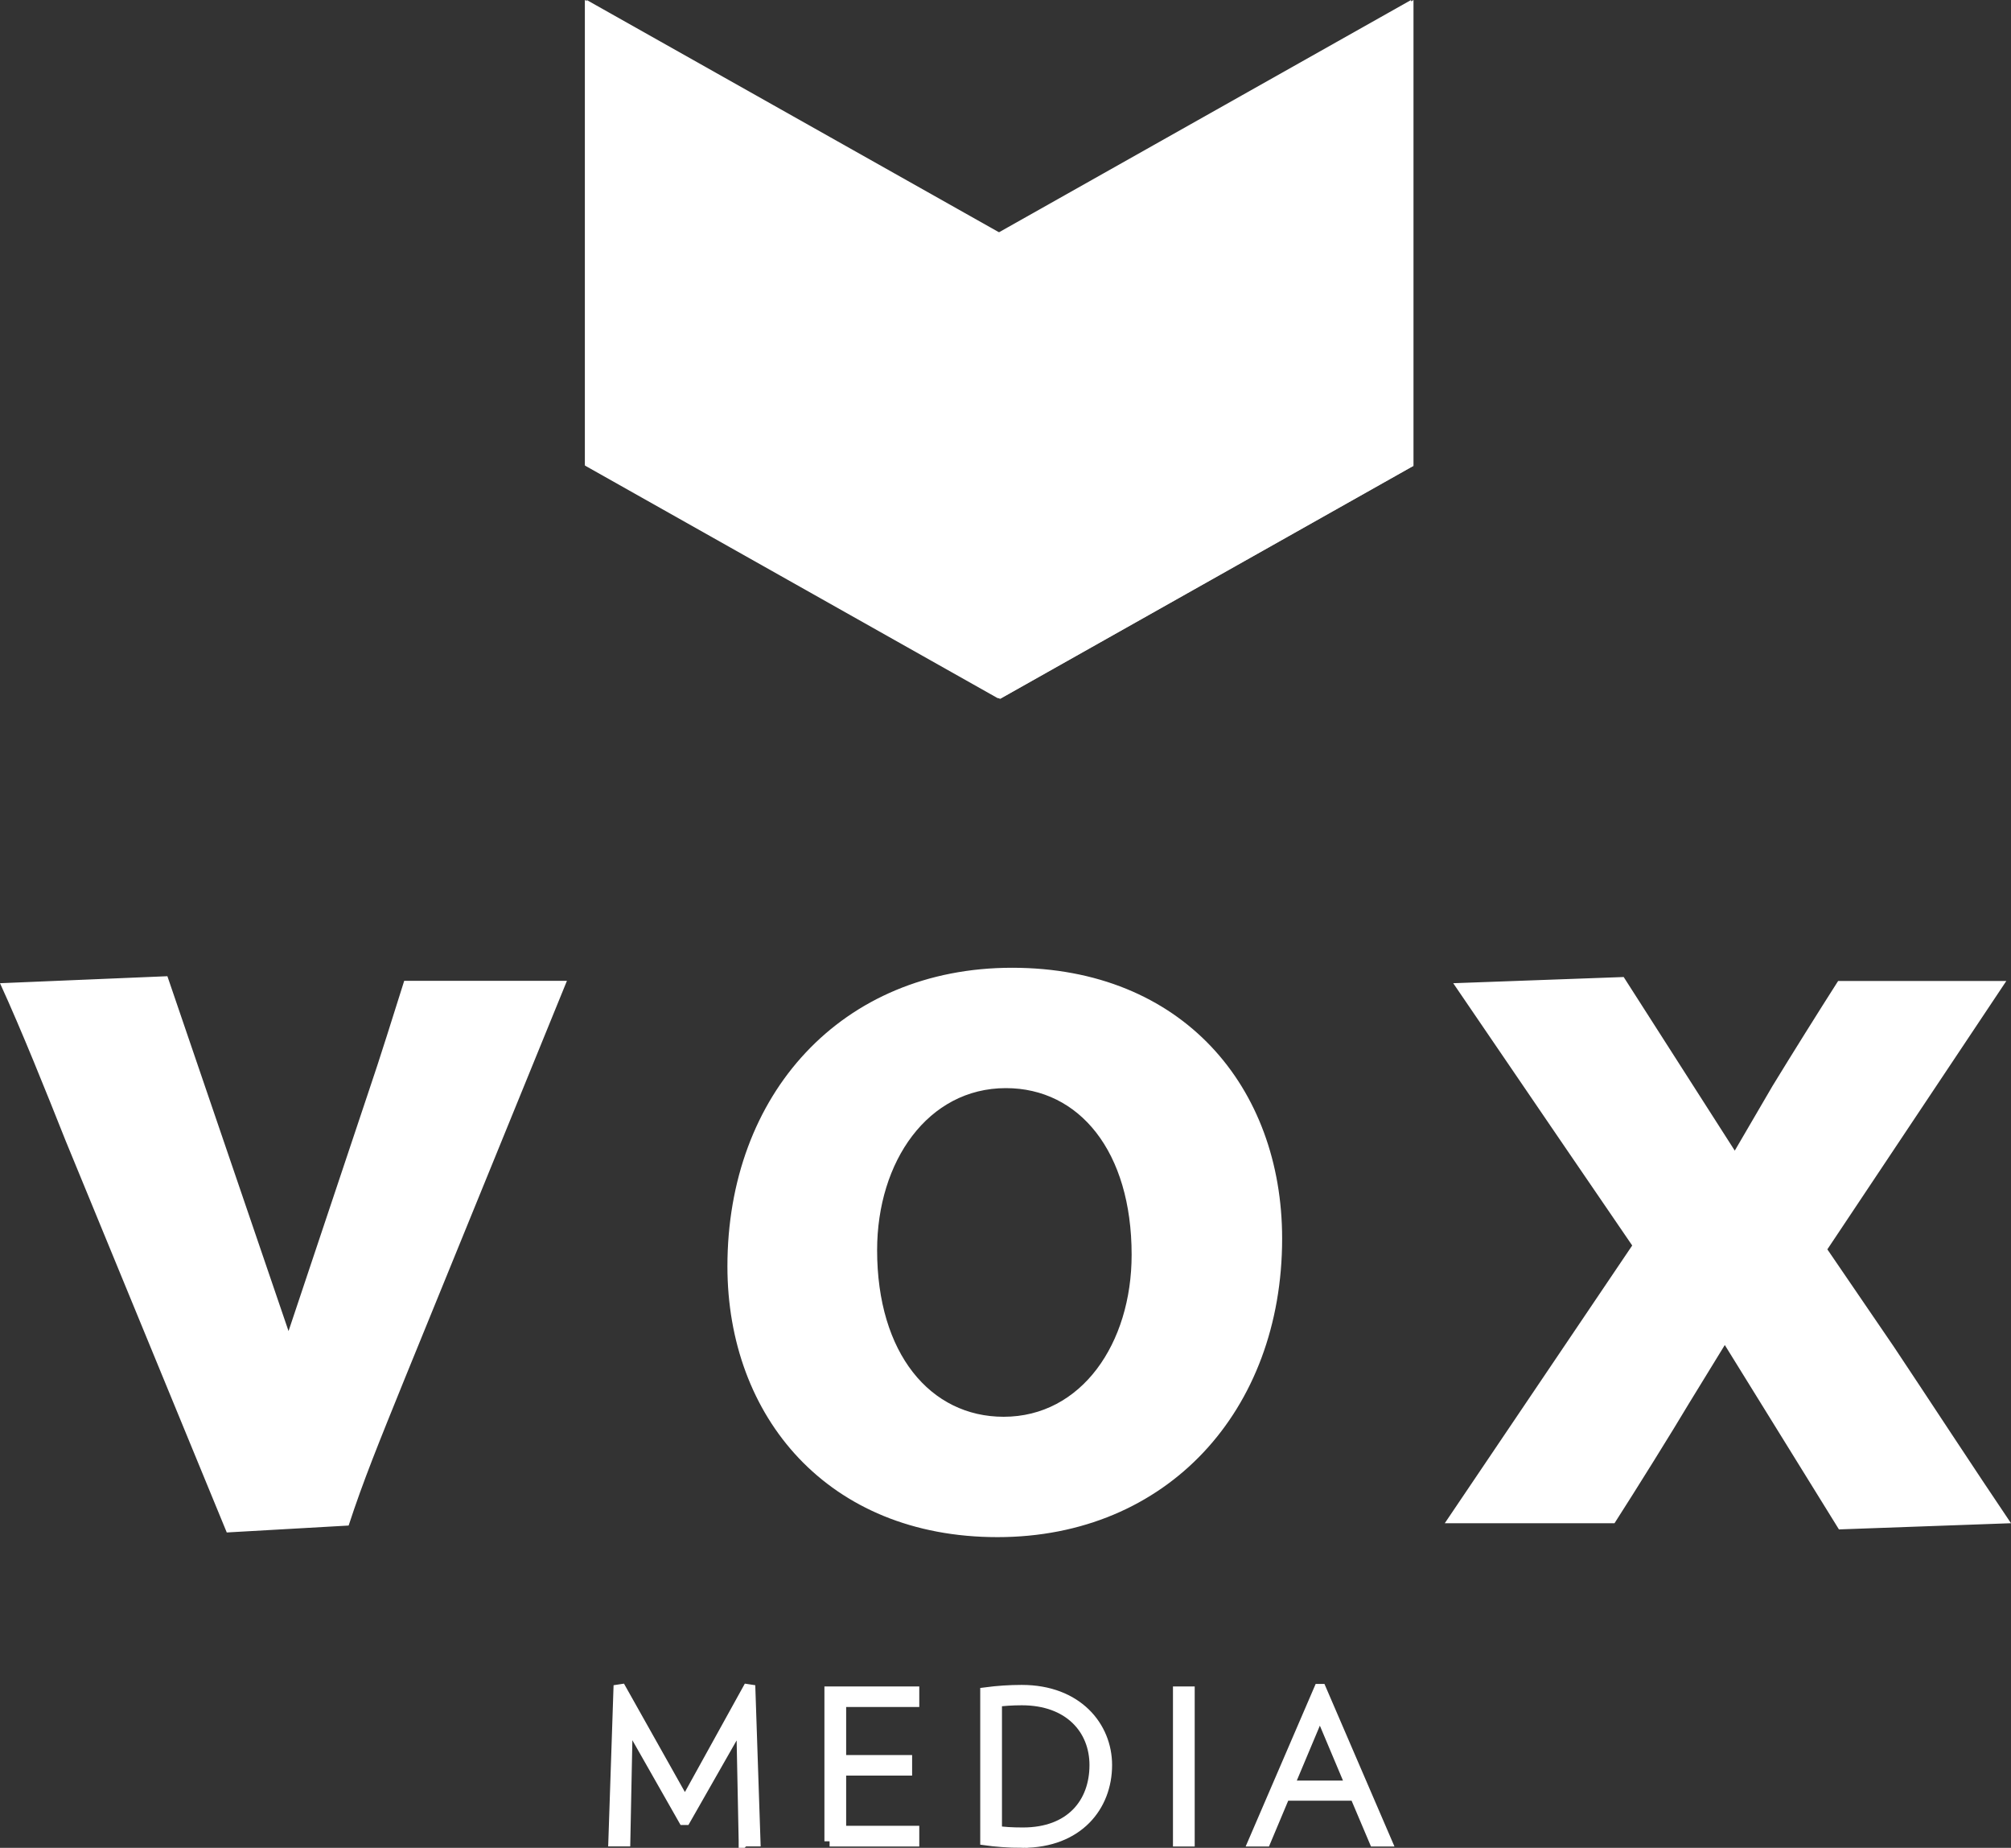 <?xml version="1.0" encoding="UTF-8"?>
<svg viewBox="0 0 2500 2296.8" xmlns="http://www.w3.org/2000/svg">
<rect x="0" y="0" width="2500" height="2296.8" fill="#333333" stroke="none"/>
<path d="m208.1 1213.4 150.6 441.1 97.8-292.5c17.3-50.8 32.6-100.7 46-142.9h202.3l-201.4 493.9c-32.6 80.5-51.8 127.5-70 183.2l-151.5 8.6-200.4-487.1c-24-60.4-54.7-137.1-81.5-195.6l208.1-8.7zm696.2 360.6c0-213.9 141.9-371.1 353.9-371.1s335.7 148.6 335.7 336.6c0 213.9-142.9 371.1-353.9 371.1s-335.7-149.6-335.7-336.6zm502.5-14.4c0-128.5-65.2-207.1-156.3-207.1-96.9 0-160.1 91.1-160.1 201.4 0 128.5 66.2 207.1 157.3 207.1 96.7 0 159.1-91.1 159.1-201.4zm389.3 333.7 233-345.2-91.1-133.3-131.4-192.7 211.9-7.7 138.1 215.8 47-80.5c24-39.3 57.6-93 81.5-130.4h209.1l-222.5 333.6 82.5 120.8c38.4 57.5 103.6 157.3 145.8 219.6l-213.9 7.7-141.9-229.2-44.1 71.9c-21.1 35.5-67.1 109.3-93 149.6h-211z" fill="#fff"/>
<path d="M1757.2,0v579.1l-513.9-289.6L1757.2,0Z" fill="#fff"/>
<path d="M729.4,0v579.1l513.9-289.6L729.4,0Z" fill="#fff"/>
<path d="m1243.3 289.5v579.1l513.9-289.6-513.9-289.5z" fill="#fff"/>
<path d="m1243.3 289.5v579.1l-513.9-289.6 513.9-289.5z" fill="#fff"/>
<path d="m924.7 2288.7-3-148.8-69.6 122.1h-2.3l-69.6-122.4-3 149h-14.5l6.3-188.4 3.3-0.5 79.2 140.9 77.9-140.9 3.3 0.5 6.3 188.4h-14.3v0.1zm106.6 0v-186.1h105.1v12.7h-90.9v72.6h82v12.7h-82v75.2h90.9v12.9h-105.1zm239.9 1.7c-17.8 0-34.8-1.5-46.2-3.1v-183.6c15-2 30.1-3 45.2-3 69.3 0 105.9 45.5 105.9 93.2 0 51.3-35.8 96.5-104.9 96.5zm-0.8-177.2c-11.9 0-23.9 0.8-31.2 2v160.7c7.9 1.3 18.8 2 32.5 2 59.2 0 89.1-36.8 89.1-84 0-44.4-31.7-80.7-90.4-80.7zm194.2 175.5v-186.1h14.2v186.1h-14.2zm244 0-24.1-56.9h-87.3l-23.9 56.9h-15l81.5-189.2h2.5l81.5 189.2h-15.2zm-67.8-160.3-38.3 91.2h76.7l-38.4-91.2z" fill="#fff" stroke="#fff" stroke-miterlimit="64.1" stroke-width="12.82px"/>
<g opacity=".79">
<path d="m1243.3 289.5v579.1l513.9-289.6-513.9-289.5z" fill="#fff"/>
</g>
<path d="m1243.3 289.5v579.1l-513.9-289.6 513.9-289.5z" fill="#fff" opacity=".79" style="isolation:isolate"/>
<path d="M1754.2,0v578.7l-513.5-289.3L1754.2,0Z" fill="#fff"/>
<path d="M1757,.2v578.7l-513.5-289.3L1757,.2Z" fill="#fff" opacity=".2" style="isolation:isolate"/>
<path d="M727.1,0v578.7l513.5-289.3L727.1,0Z" fill="#fff"/>
<path d="M727.1,0v578.7l513.5-289.3L727.1,0Z" fill="#fff" opacity=".25" style="isolation:isolate"/>
<path d="m1240.7 289.3v578.7l513.5-289.4-513.5-289.3z" fill="#fff"/>
<path d="m1240.7 289.3v578.7l-513.6-289.4 513.6-289.3z" fill="#fff"/>
<g opacity=".2">
<path d="m1240.7 289.3v578.7l513.5-289.4-513.5-289.3z" fill="#fff"/>
</g>
<path d="m1240.7 289.3v578.7l-513.6-289.4 513.6-289.3z" fill="#fff" opacity=".1" style="isolation:isolate"/>
</svg>
